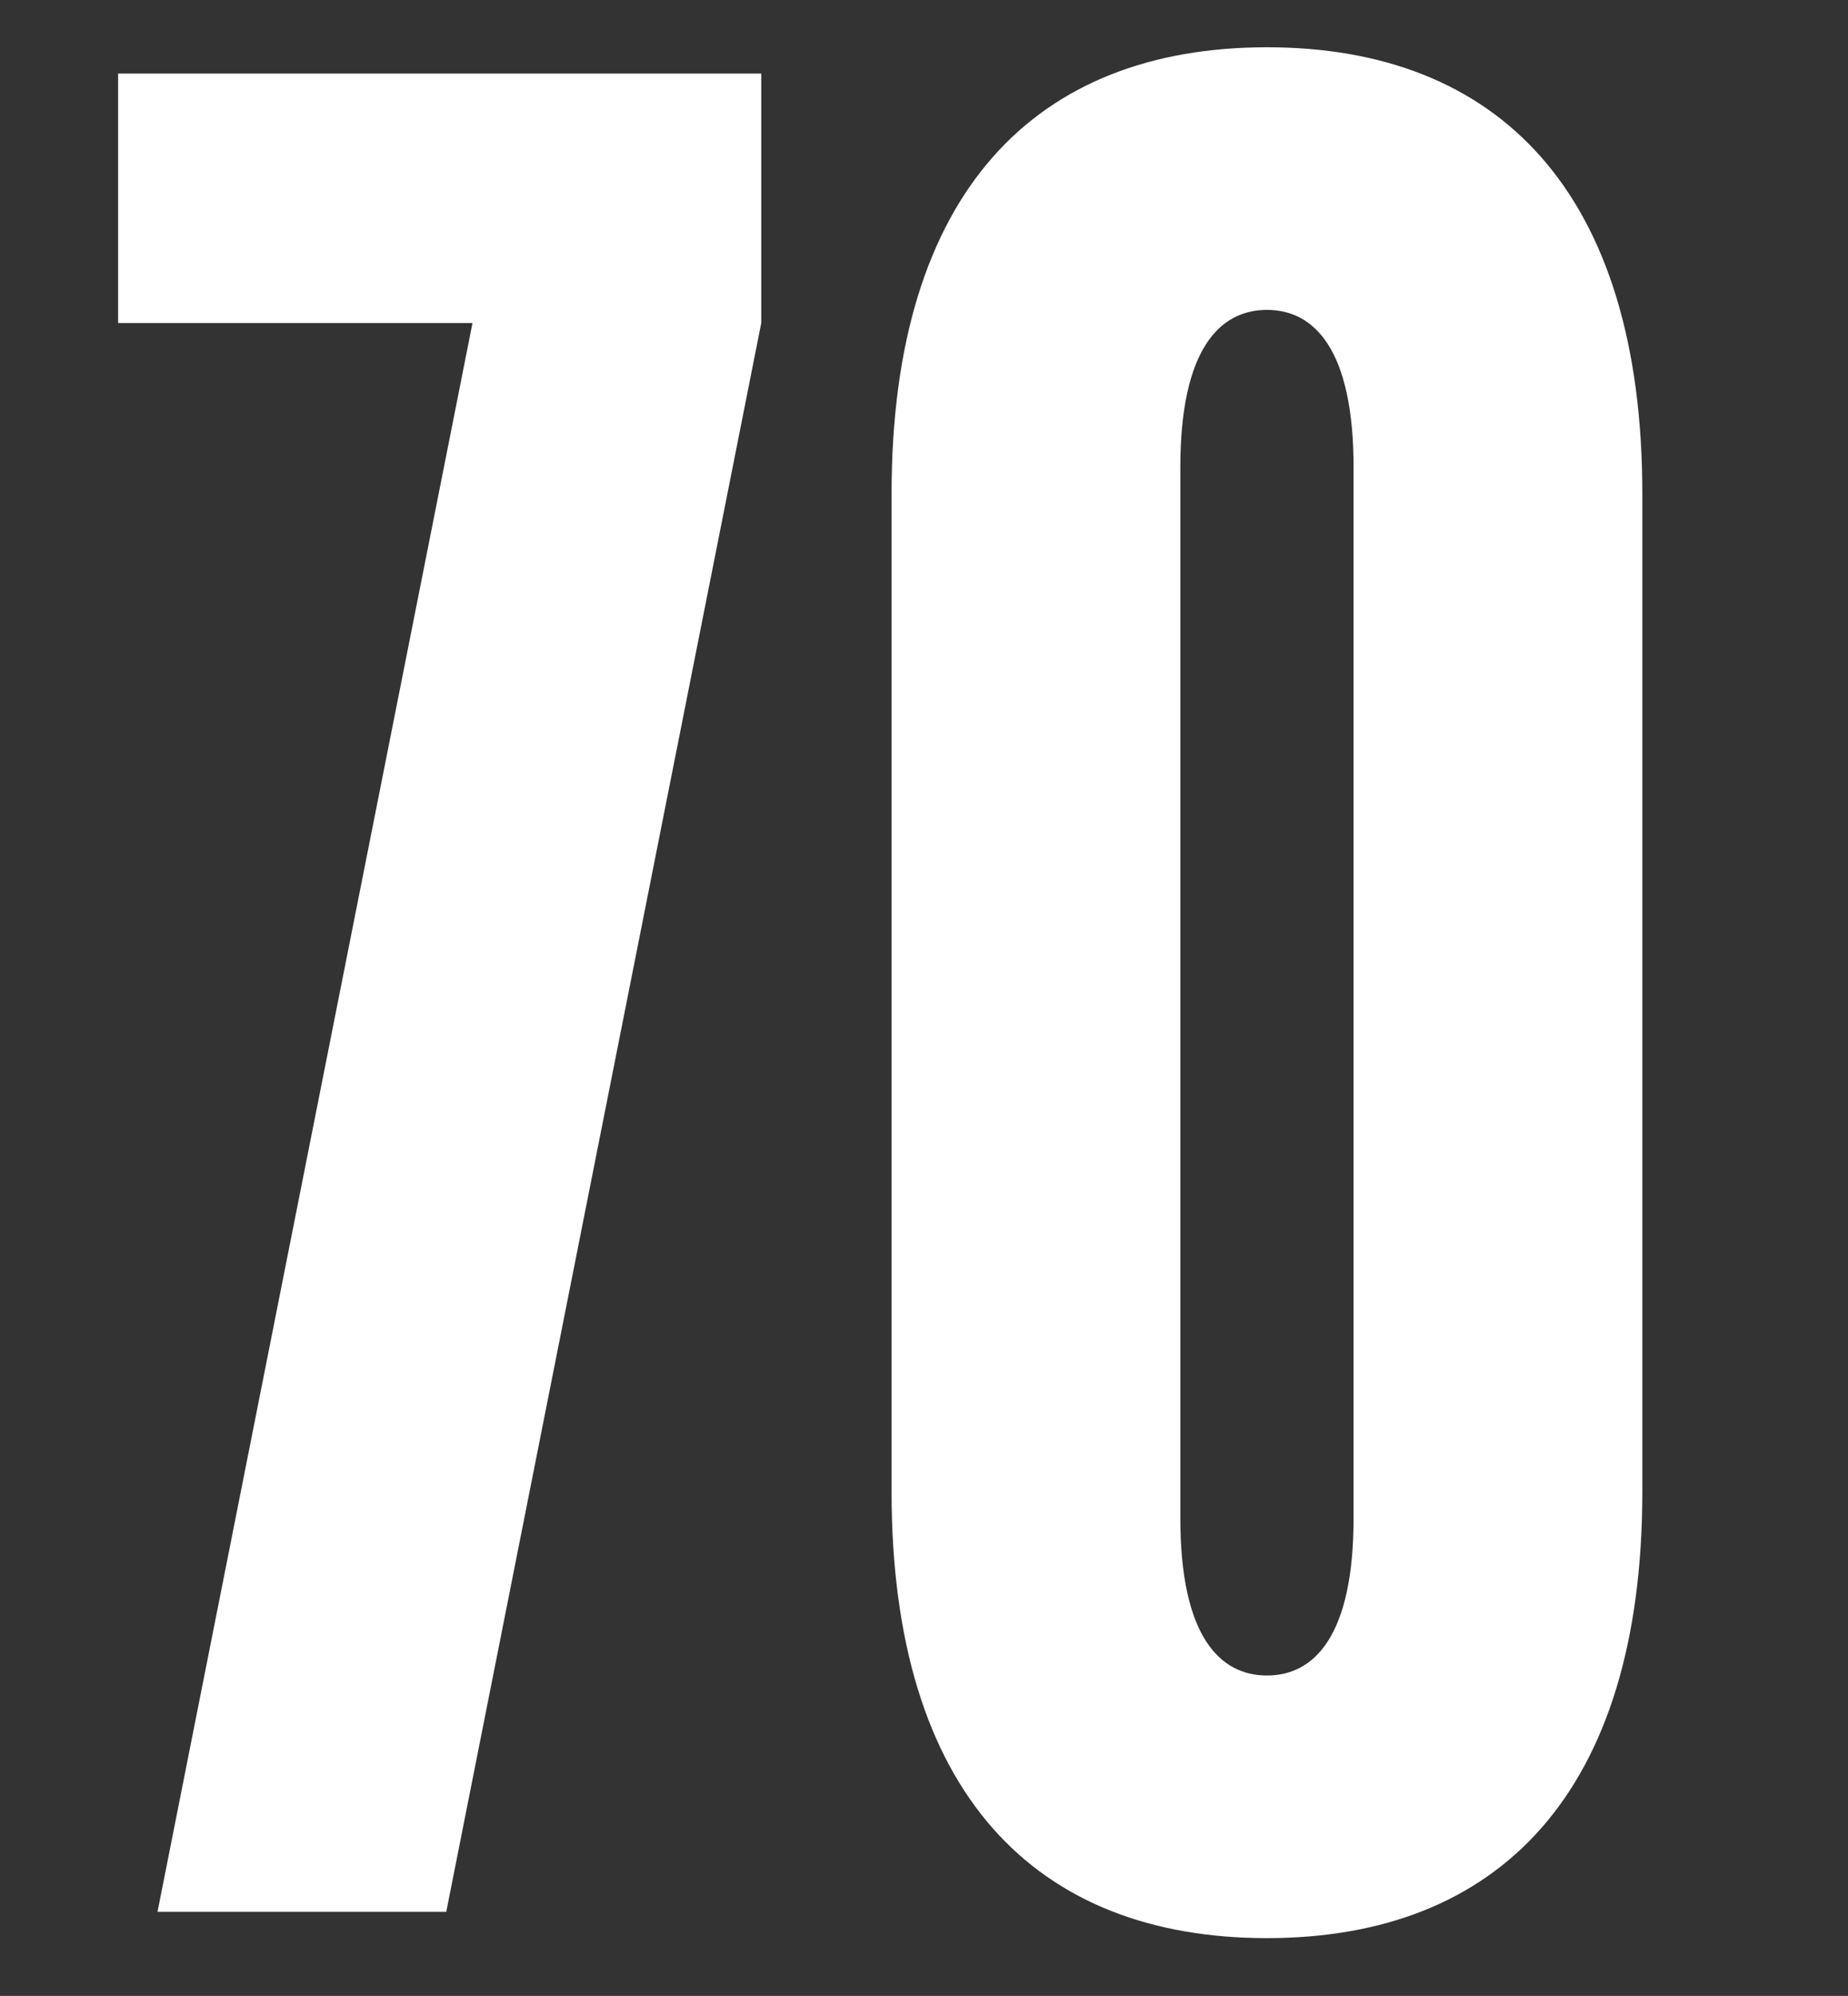 <?xml version="1.0" encoding="UTF-8"?> <svg xmlns="http://www.w3.org/2000/svg" width="176" height="190" viewBox="0 0 176 190" fill="none"><rect x="0" y="0" width="176" height="190" fill="#333333" stroke="none"/> <path d="M15 182H42.5L72.5 30.75V7H11.25V30.75H45L15 182Z" fill="white"></path> <path d="M120.662 184.5C142.662 184.5 156.412 170.75 156.412 142V47C156.412 18.25 142.662 4.5 120.662 4.5C98.662 4.5 84.912 18.25 84.912 47V142C84.912 170.75 98.662 184.5 120.662 184.5ZM120.662 159.5C116.162 159.5 112.412 155.75 112.412 144.5V44.5C112.412 33.25 116.162 29.5 120.662 29.5C125.162 29.5 128.912 33.25 128.912 44.5V144.5C128.912 155.75 125.162 159.5 120.662 159.5Z" fill="white"></path> </svg> 